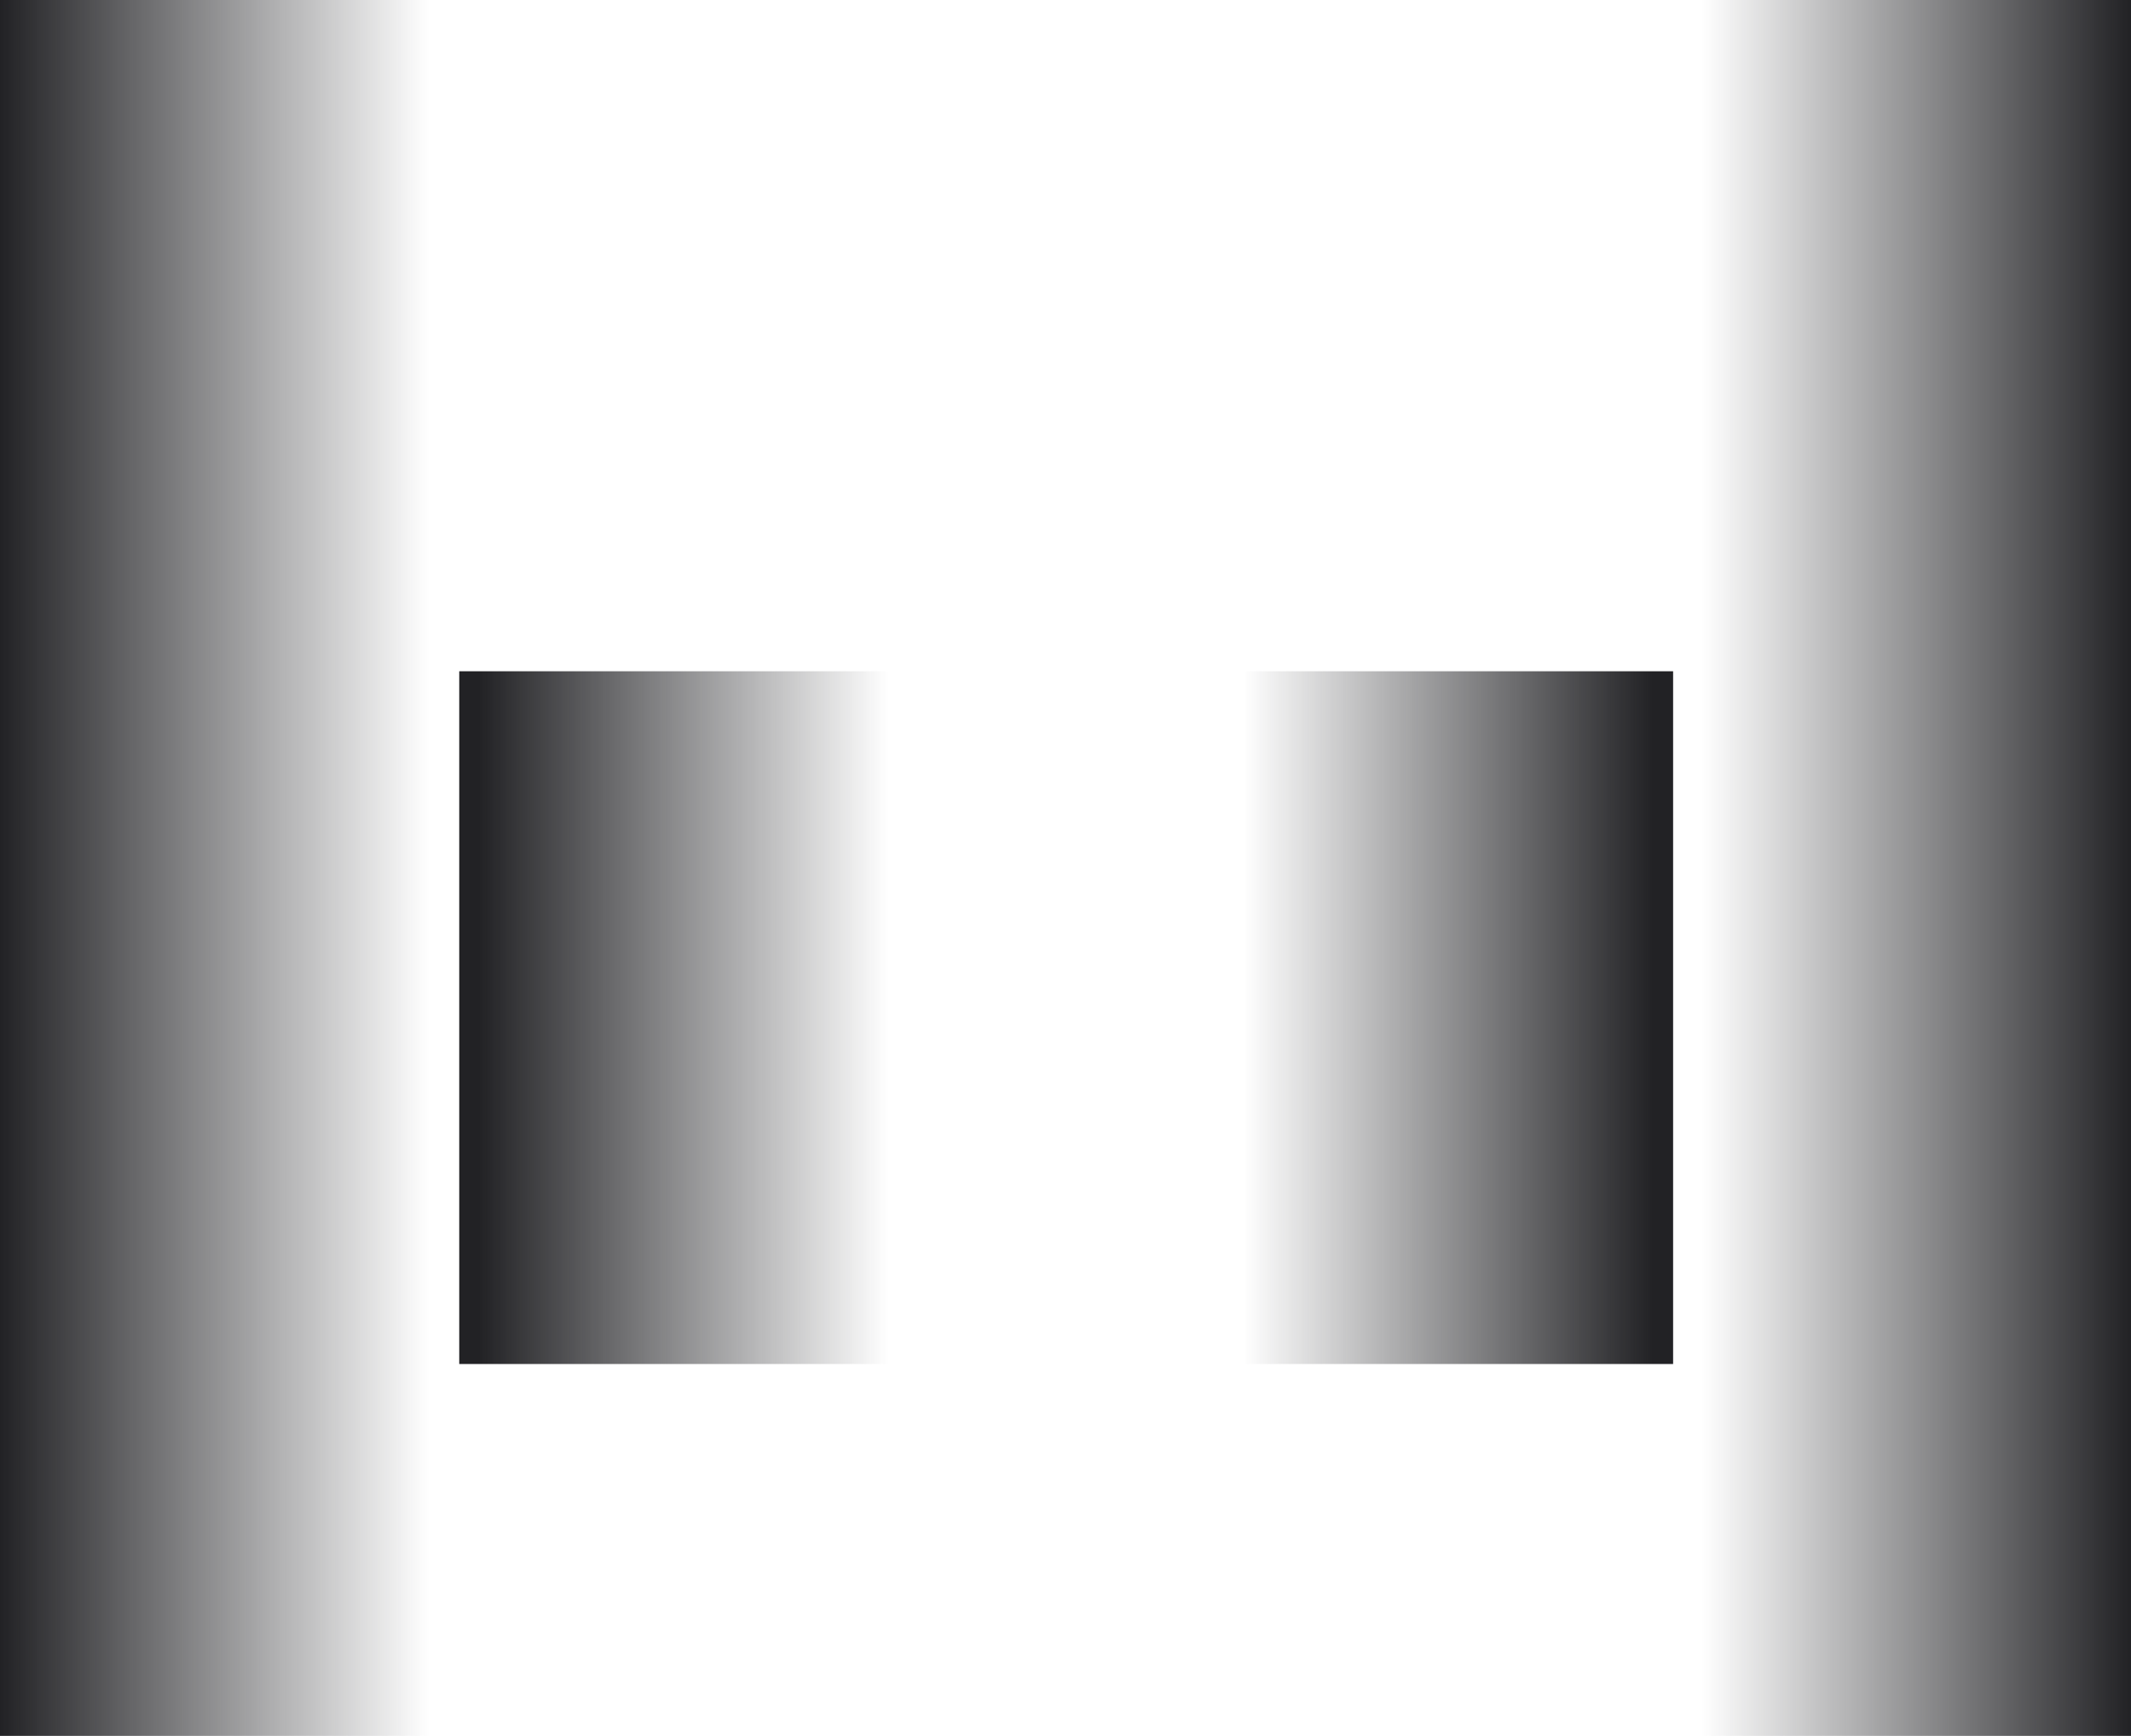 <?xml version="1.0" encoding="UTF-8"?> <svg xmlns="http://www.w3.org/2000/svg" width="1587" height="1293" viewBox="0 0 1587 1293" fill="none"><rect x="342" y="500" width="320" height="516" fill="url(#paint0_linear_60_4759)"></rect><rect x="1246" y="1016" width="320" height="516" transform="rotate(-180 1246 1016)" fill="url(#paint1_linear_60_4759)"></rect><rect x="1587" y="1293" width="320" height="1293" transform="rotate(-180 1587 1293)" fill="url(#paint2_linear_60_4759)"></rect><rect width="320" height="1293" fill="url(#paint3_linear_60_4759)"></rect><defs><linearGradient id="paint0_linear_60_4759" x1="342" y1="758" x2="662" y2="758" gradientUnits="userSpaceOnUse"><stop offset="0.047" stop-color="#222225"></stop><stop offset="1" stop-color="#222225" stop-opacity="0"></stop></linearGradient><linearGradient id="paint1_linear_60_4759" x1="1246" y1="1274" x2="1566" y2="1274" gradientUnits="userSpaceOnUse"><stop offset="0.047" stop-color="#222225"></stop><stop offset="1" stop-color="#222225" stop-opacity="0"></stop></linearGradient><linearGradient id="paint2_linear_60_4759" x1="1587" y1="1939.5" x2="1907" y2="1939.5" gradientUnits="userSpaceOnUse"><stop stop-color="#222225"></stop><stop offset="1" stop-color="#222225" stop-opacity="0"></stop></linearGradient><linearGradient id="paint3_linear_60_4759" x1="0" y1="646.5" x2="320" y2="646.5" gradientUnits="userSpaceOnUse"><stop stop-color="#222225"></stop><stop offset="1" stop-color="#222225" stop-opacity="0"></stop></linearGradient></defs></svg> 